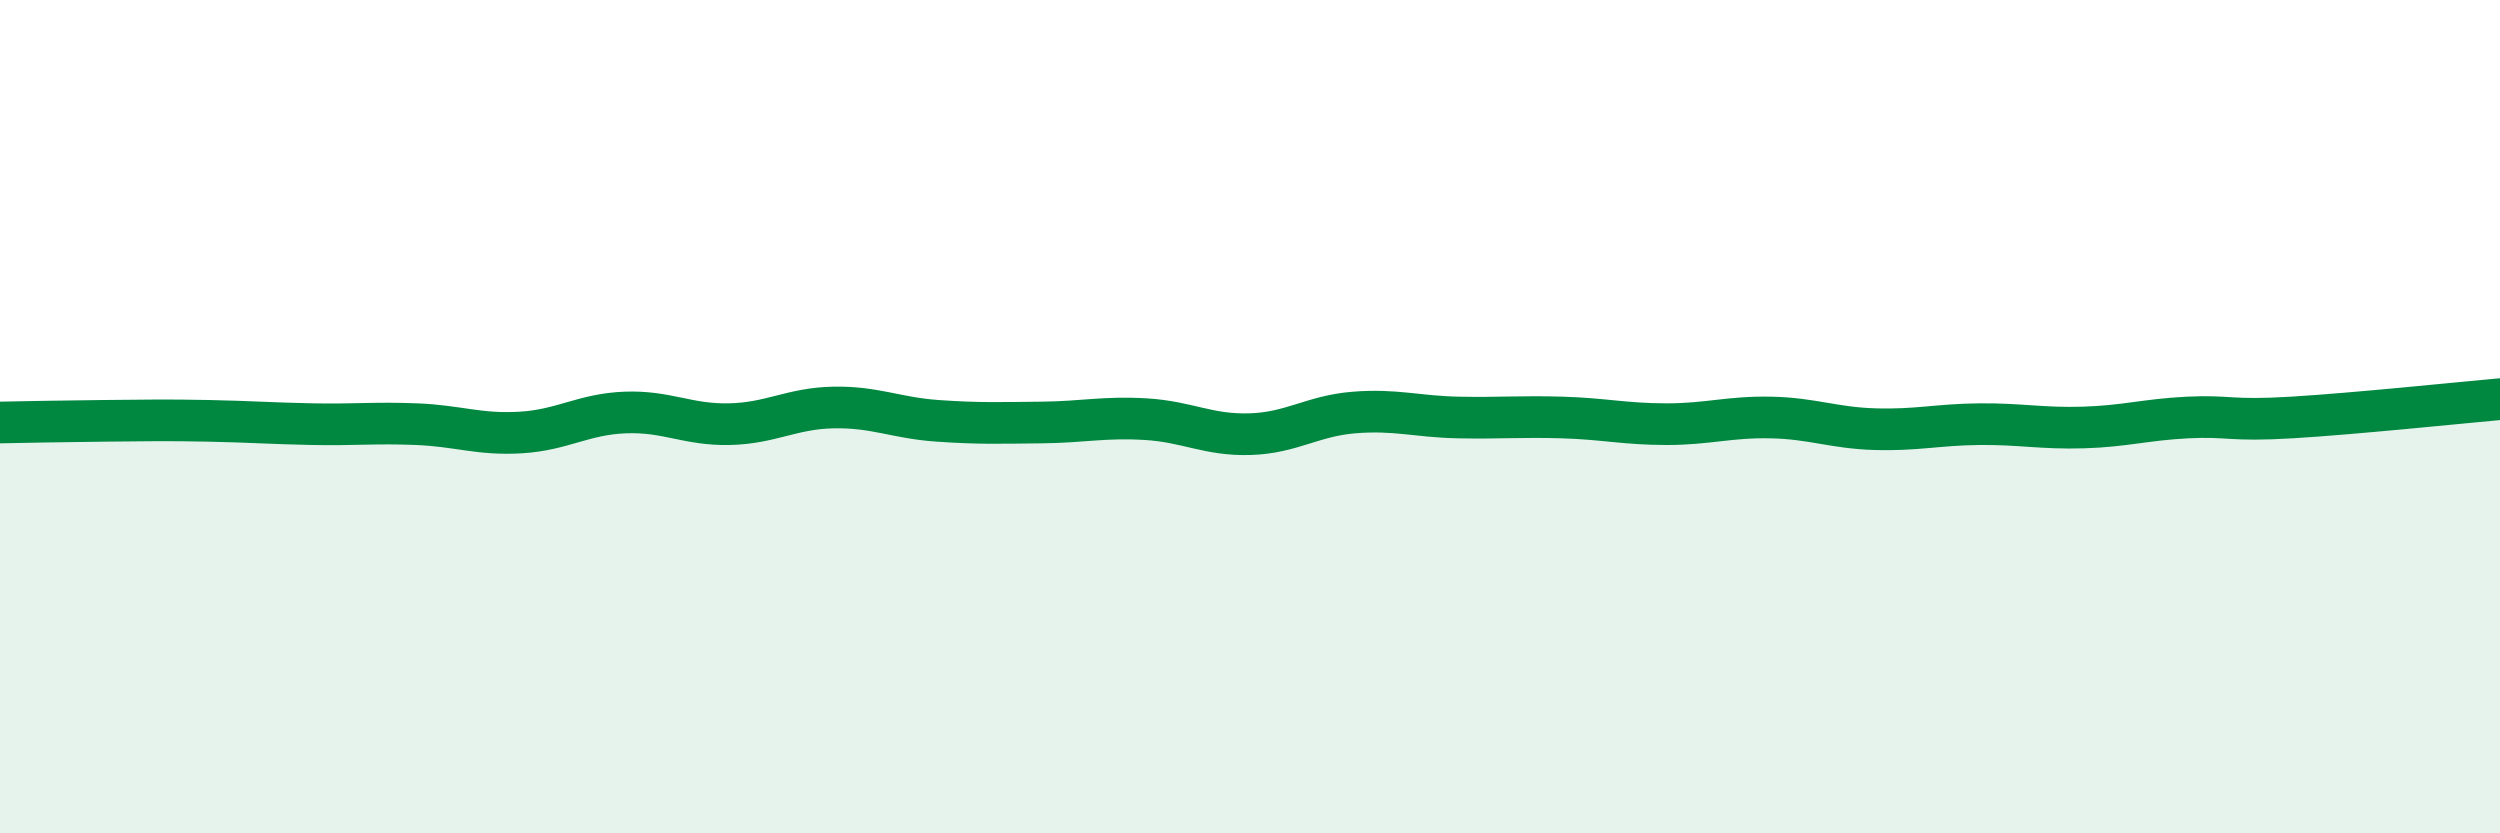 
    <svg width="60" height="20" viewBox="0 0 60 20" xmlns="http://www.w3.org/2000/svg">
      <path
        d="M 0,10.14 C 0.5,10.13 1.5,10.11 2.5,10.1 C 3.5,10.09 4,10.08 5,10.1 C 6,10.12 6.5,10.16 7.5,10.18 C 8.5,10.2 9,10.14 10,10.18 C 11,10.22 11.5,10.44 12.5,10.38 C 13.5,10.32 14,9.94 15,9.9 C 16,9.86 16.5,10.2 17.5,10.18 C 18.5,10.16 19,9.8 20,9.78 C 21,9.76 21.5,10.03 22.5,10.1 C 23.5,10.17 24,10.15 25,10.14 C 26,10.13 26.5,10 27.5,10.06 C 28.5,10.12 29,10.45 30,10.42 C 31,10.39 31.5,9.98 32.5,9.9 C 33.5,9.82 34,10 35,10.02 C 36,10.04 36.5,9.99 37.5,10.02 C 38.5,10.05 39,10.18 40,10.18 C 41,10.18 41.5,10 42.5,10.02 C 43.5,10.04 44,10.27 45,10.3 C 46,10.33 46.5,10.19 47.5,10.18 C 48.5,10.17 49,10.29 50,10.26 C 51,10.23 51.5,10.07 52.5,10.02 C 53.5,9.97 53.5,10.11 55,10.02 C 56.5,9.93 59,9.67 60,9.58L60 20L0 20Z"
        fill="#008740"
        opacity="0.1"
        stroke-linecap="round"
        stroke-linejoin="round"
      />
      <path
        d="M 0,10.14 C 0.5,10.13 1.5,10.11 2.5,10.1 C 3.5,10.09 4,10.08 5,10.1 C 6,10.12 6.5,10.16 7.5,10.18 C 8.5,10.2 9,10.14 10,10.18 C 11,10.22 11.5,10.44 12.5,10.38 C 13.5,10.32 14,9.94 15,9.9 C 16,9.86 16.5,10.2 17.5,10.18 C 18.5,10.16 19,9.8 20,9.78 C 21,9.76 21.5,10.03 22.5,10.1 C 23.5,10.17 24,10.15 25,10.14 C 26,10.13 26.5,10 27.5,10.06 C 28.5,10.12 29,10.45 30,10.42 C 31,10.39 31.5,9.98 32.5,9.9 C 33.5,9.82 34,10 35,10.02 C 36,10.04 36.5,9.99 37.5,10.02 C 38.5,10.05 39,10.18 40,10.18 C 41,10.18 41.5,10 42.5,10.02 C 43.5,10.04 44,10.27 45,10.3 C 46,10.33 46.5,10.19 47.5,10.18 C 48.5,10.17 49,10.29 50,10.26 C 51,10.23 51.5,10.07 52.5,10.02 C 53.5,9.97 53.5,10.11 55,10.02 C 56.5,9.93 59,9.67 60,9.58"
        stroke="#008740"
        stroke-width="1"
        fill="none"
        stroke-linecap="round"
        stroke-linejoin="round"
      />
    </svg>
  